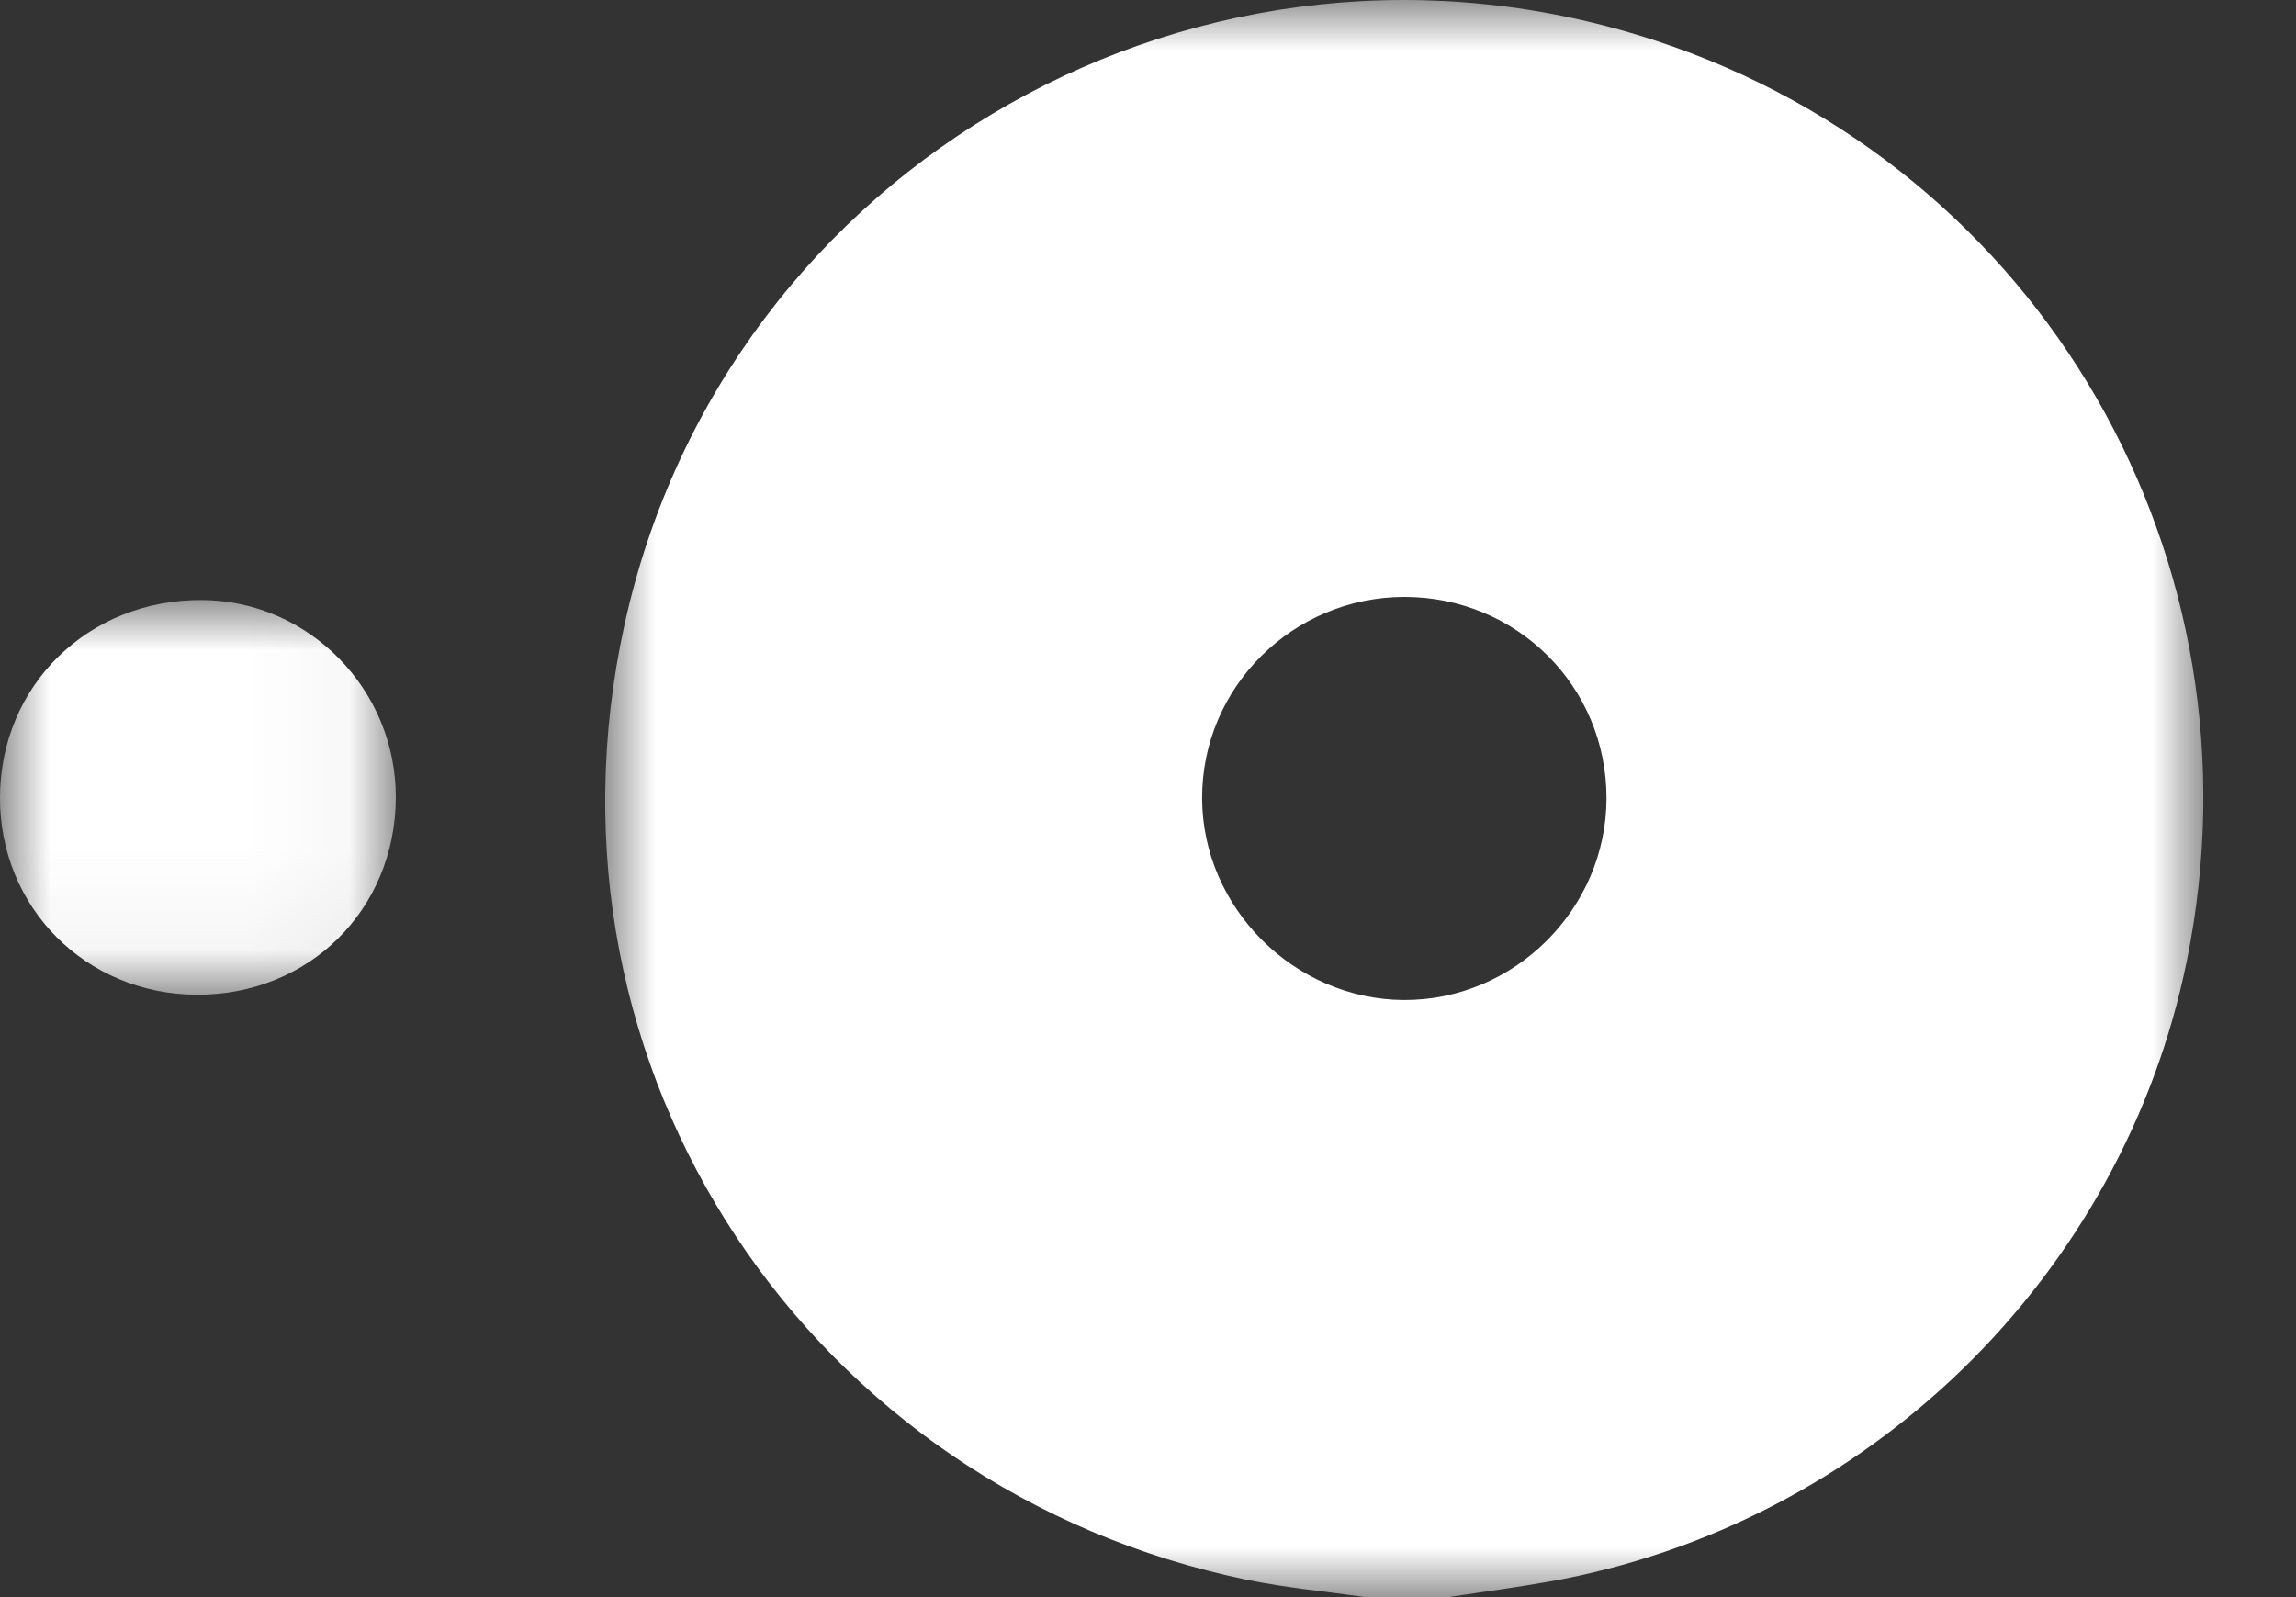 <?xml version="1.0" encoding="UTF-8"?>
<svg width="23px" height="16px" viewBox="0 0 23 16" version="1.1" xmlns="http://www.w3.org/2000/svg" xmlns:xlink="http://www.w3.org/1999/xlink">
    <rect x="0" y="0" width="23" height="16" fill="#333333" stroke="none"/>
    <title>opentable</title>
    <defs>
        <polygon id="path-1" points="0 0 16.01 0 16.01 16 0 16"></polygon>
        <polygon id="path-3" points="0 0 3.965 0 3.965 3.954 0 3.954"></polygon>
    </defs>
    <g id="Page-1" stroke="none" stroke-width="1" fill="none" fill-rule="evenodd">
        <g id="Connies_Website_April2021_Home" transform="translate(-901, -3173)">
            <g id="Footer" transform="translate(0, 3000)">
                <g id="Reviews" transform="translate(840, 140)">
                    <g id="opentable" transform="translate(61, 33)">
                        <g id="Group-3" transform="translate(6.062, 0)">
                            <mask id="mask-2" fill="white">
                                <use xlink:href="#path-1"></use>
                            </mask>
                            <g id="Clip-2"></g>
                            <path d="M8.006,5.98 C6.885,5.981 5.975,6.889 5.98,8.001 C5.985,9.095 6.903,10.012 7.999,10.018 C9.108,10.024 10.03,9.106 10.031,7.996 C10.031,6.874 9.132,5.98 8.006,5.98 M8.446,16 L7.612,16 C7.218,15.943 6.821,15.907 6.432,15.827 C2.08,14.931 -0.788,10.745 0.193,6.262 C1.207,1.629 6.02,-1.076 10.526,0.408 C14.39,1.679 16.659,5.611 15.845,9.622 C15.202,12.788 12.646,15.278 9.455,15.845 C9.12,15.904 8.782,15.949 8.446,16" id="Fill-1" fill="#FFFFFF" mask="url(#mask-2)"></path>
                        </g>
                        <g id="Group-6" transform="translate(0, 6.011)">
                            <mask id="mask-4" fill="white">
                                <use xlink:href="#path-3"></use>
                            </mask>
                            <g id="Clip-5"></g>
                            <path d="M3.965,1.983 C3.959,3.105 3.091,3.961 1.967,3.954 C0.859,3.947 -0.003,3.081 -1.17768094e-06,1.978 C0.003,0.856 0.885,-0.006 2.022,0 C3.095,0.006 3.97,0.899 3.965,1.983" id="Fill-4" fill="#FFFFFF" mask="url(#mask-4)"></path>
                        </g>
                    </g>
                </g>
            </g>
        </g>
    </g>
</svg>